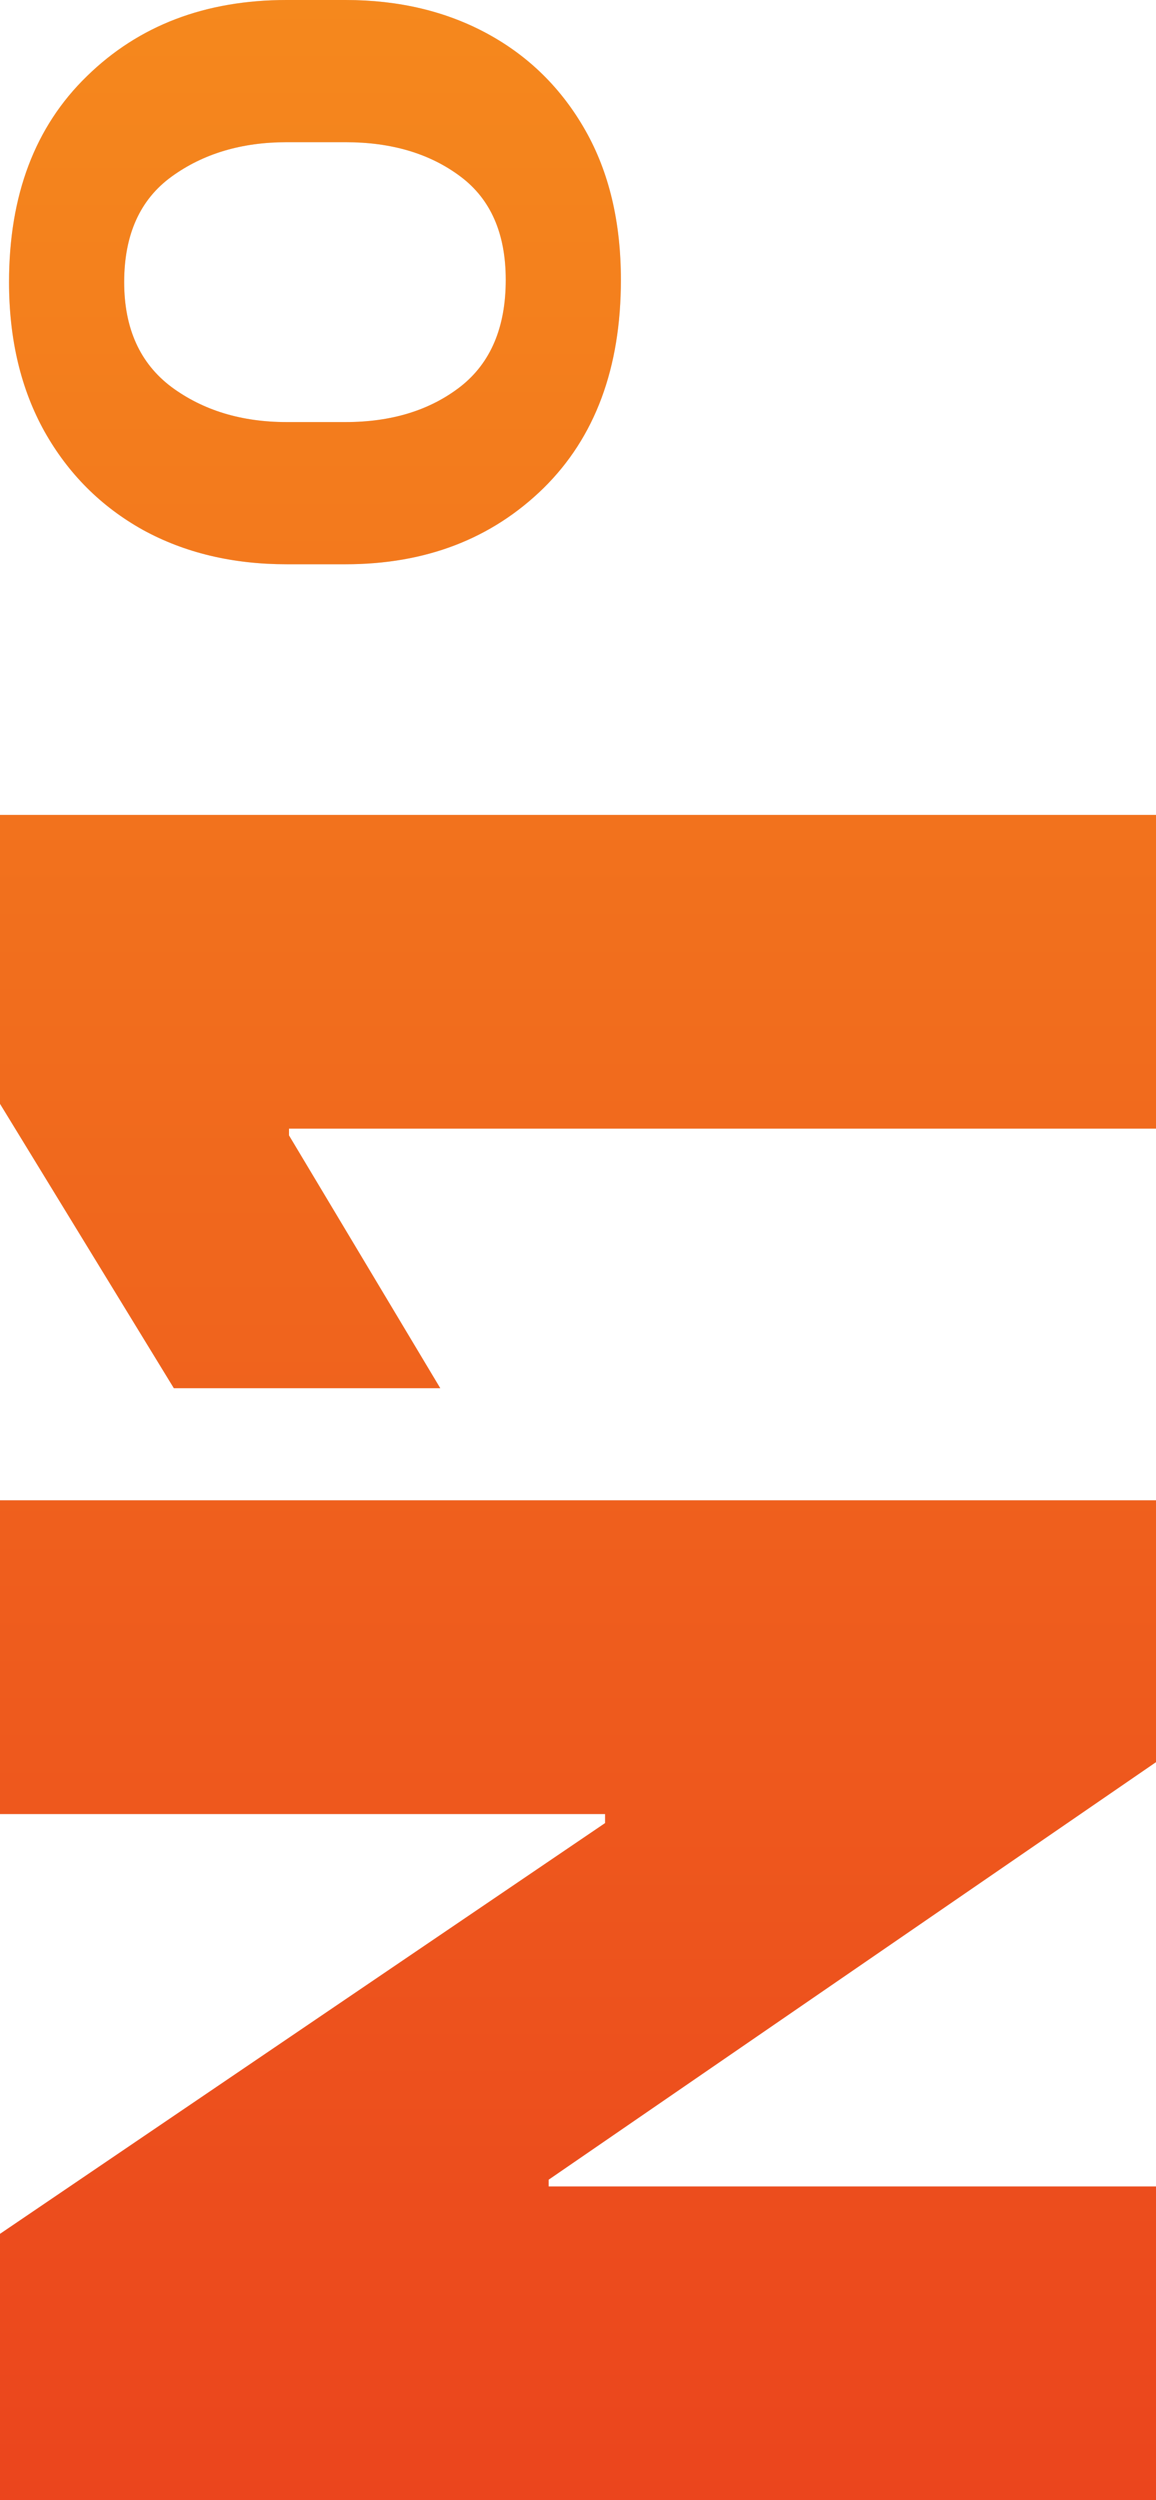 <svg xmlns="http://www.w3.org/2000/svg" width="378" height="817" viewBox="0 0 378 817" fill="none"><g id="N1&#xC2;&#xBA;"><path d="M-1.42821e-05 490.263L378 490.263L378 575.82L179.402 712.267L179.402 714.48L378 714.48L378 817L0 817L-3.80426e-06 729.969L197.859 595.734L197.859 592.783L-9.80082e-06 592.783L-1.42821e-05 490.263Z" fill="#D9D9D9"></path><path d="M-1.42821e-05 490.263L378 490.263L378 575.82L179.402 712.267L179.402 714.48L378 714.48L378 817L0 817L-3.80426e-06 729.969L197.859 595.734L197.859 592.783L-9.80082e-06 592.783L-1.42821e-05 490.263Z" fill="url(#paint0_linear_2_1422)"></path><path d="M-2.40723e-05 266.29L378 266.29L378 368.81L94.5 368.81L94.5 371.023L143.965 453.629L56.848 453.629L-1.99456e-05 360.697L-2.40723e-05 266.29Z" fill="#D9D9D9"></path><path d="M-2.40723e-05 266.29L378 266.29L378 368.81L94.5 368.81L94.5 371.023L143.965 453.629L56.848 453.629L-1.99456e-05 360.697L-2.40723e-05 266.29Z" fill="url(#paint1_linear_2_1422)"></path><path d="M112.957 184.389L93.762 184.389C76.043 184.389 60.355 180.639 46.696 173.141C33.038 165.52 22.333 154.825 14.581 141.057C6.829 127.167 2.953 110.879 2.953 92.194C2.953 63.798 11.443 41.364 28.424 24.892C45.404 8.297 67.184 -2.93669e-06 93.762 -4.09846e-06L112.957 -4.93751e-06C130.43 -5.70126e-06 145.934 3.688 159.469 11.063C173.004 18.439 183.647 28.949 191.399 42.594C199.151 56.239 203.027 72.526 203.027 91.457C203.027 120.221 194.599 142.901 177.741 159.496C160.761 176.091 139.166 184.389 112.957 184.389ZM93.762 137.923L112.957 137.923C128.092 137.923 140.643 134.051 150.609 126.306C160.453 118.562 165.375 106.945 165.375 91.457C165.375 76.337 160.453 65.089 150.609 57.714C140.643 50.215 128.092 46.466 112.957 46.466L93.762 46.466C78.996 46.466 66.445 50.215 56.109 57.714C45.773 65.212 40.605 76.706 40.605 92.194C40.605 107.314 45.773 118.746 56.109 126.491C66.445 134.112 78.996 137.923 93.762 137.923Z" fill="#D9D9D9"></path><path d="M112.957 184.389L93.762 184.389C76.043 184.389 60.355 180.639 46.696 173.141C33.038 165.52 22.333 154.825 14.581 141.057C6.829 127.167 2.953 110.879 2.953 92.194C2.953 63.798 11.443 41.364 28.424 24.892C45.404 8.297 67.184 -2.93669e-06 93.762 -4.09846e-06L112.957 -4.93751e-06C130.43 -5.70126e-06 145.934 3.688 159.469 11.063C173.004 18.439 183.647 28.949 191.399 42.594C199.151 56.239 203.027 72.526 203.027 91.457C203.027 120.221 194.599 142.901 177.741 159.496C160.761 176.091 139.166 184.389 112.957 184.389ZM93.762 137.923L112.957 137.923C128.092 137.923 140.643 134.051 150.609 126.306C160.453 118.562 165.375 106.945 165.375 91.457C165.375 76.337 160.453 65.089 150.609 57.714C140.643 50.215 128.092 46.466 112.957 46.466L93.762 46.466C78.996 46.466 66.445 50.215 56.109 57.714C45.773 65.212 40.605 76.706 40.605 92.194C40.605 107.314 45.773 118.746 56.109 126.491C66.445 134.112 78.996 137.923 93.762 137.923Z" fill="url(#paint2_linear_2_1422)"></path></g><defs><linearGradient id="paint0_linear_2_1422" x1="378" y1="-1.65229e-05" x2="378" y2="817" gradientUnits="userSpaceOnUse"><stop stop-color="#F5881D"></stop><stop offset="1" stop-color="#EB451D"></stop></linearGradient><linearGradient id="paint1_linear_2_1422" x1="378" y1="-1.65229e-05" x2="378" y2="817" gradientUnits="userSpaceOnUse"><stop stop-color="#F5881D"></stop><stop offset="1" stop-color="#EB451D"></stop></linearGradient><linearGradient id="paint2_linear_2_1422" x1="378" y1="-1.65229e-05" x2="378" y2="817" gradientUnits="userSpaceOnUse"><stop stop-color="#F5881D"></stop><stop offset="1" stop-color="#EB451D"></stop></linearGradient></defs></svg>